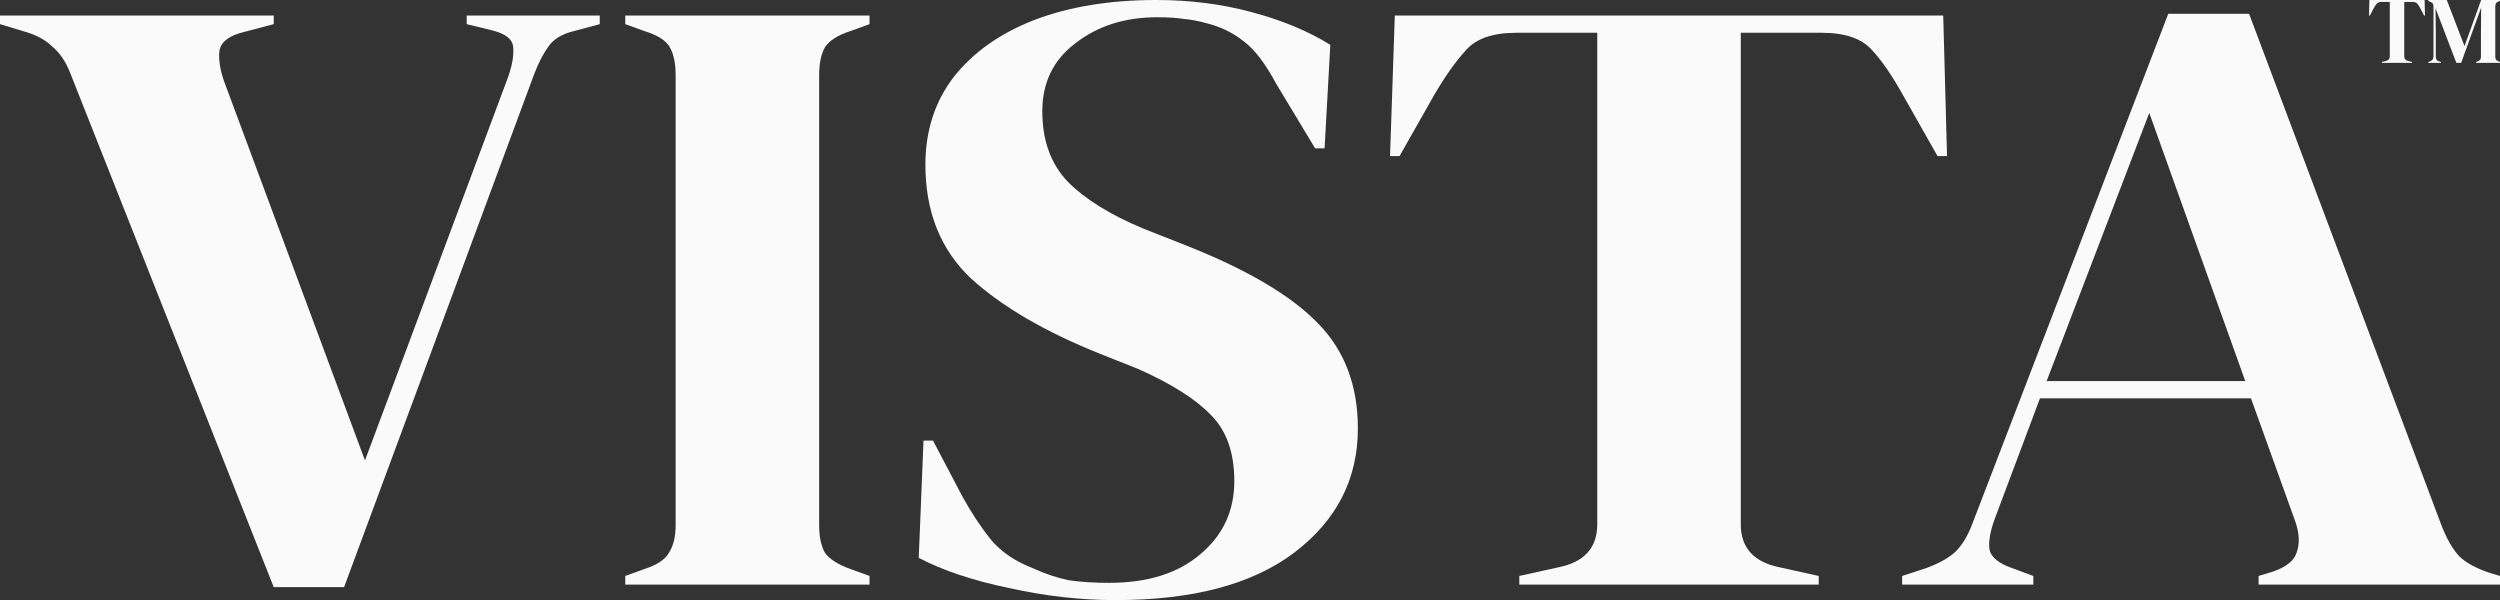 <svg xmlns="http://www.w3.org/2000/svg" width="1000" height="240" viewBox="0 0 1000 240" fill="none"><rect x="0" y="0" width="1000" height="240" fill="#333333" stroke="none"/><g clip-path="url(#clip0_64_37)"><path d="M952.781 25.157V24.776L954.35 24.395C955.395 24.166 955.918 23.531 955.918 22.489V0.762H952.667C951.723 0.762 951.047 1.016 950.639 1.525C950.231 2.007 949.798 2.681 949.339 3.545L947.961 6.213H947.579L947.77 0H969.842L969.995 6.213H969.613L968.236 3.545C967.802 2.681 967.381 2.007 966.973 1.525C966.565 1.016 965.889 0.762 964.946 0.762H961.694V22.489C961.694 23.531 962.217 24.166 963.263 24.395L964.831 24.776V25.157H952.781Z" fill="#FAFAFA"></path><path d="M971.338 25.157V24.776L972.103 24.509C972.97 24.23 973.403 23.505 973.403 22.336V2.821C973.403 2.312 973.34 1.906 973.212 1.601C973.11 1.296 972.817 1.042 972.332 0.839L971.338 0.381V0H978.72L985.797 18.448L992.453 0H999.989V0.381L999.377 0.61C998.893 0.788 998.561 1.042 998.383 1.372C998.204 1.677 998.115 2.084 998.115 2.592V22.527C998.115 23.035 998.179 23.429 998.306 23.709C998.434 23.988 998.74 24.23 999.224 24.433L999.989 24.776V25.157H990.464V24.776L991.267 24.433C991.752 24.23 992.058 23.988 992.186 23.709C992.313 23.429 992.377 23.035 992.377 22.527V13.951L992.453 3.049L984.458 25.157H982.546L974.207 3.316L974.321 12.807V22.413C974.321 22.972 974.398 23.429 974.551 23.785C974.729 24.115 975.061 24.357 975.545 24.509L976.387 24.776V25.157H971.338Z" fill="#FAFAFA"></path><path d="M109.495 234.866L28.134 29.315C26.36 24.717 23.952 21.153 20.91 18.624C18.122 15.865 14.194 13.795 9.125 12.416L0 9.657V6.208H109.495V9.657L97.709 12.761C91.879 14.14 88.585 16.554 87.824 20.003C87.317 23.452 87.951 27.706 89.725 32.764L145.993 184.168L202.642 32.419C204.669 27.131 205.557 22.762 205.303 19.314C205.303 15.865 202.388 13.45 196.559 12.071L186.674 9.657V6.208H239.9V9.657L229.635 12.416C224.82 13.565 221.398 15.635 219.37 18.624C217.342 21.383 215.441 25.062 213.667 29.66L137.629 234.866H109.495Z" fill="#FAFAFA"></path><path d="M250.103 233.831V230.383L257.707 227.624C262.776 226.014 266.071 223.83 267.592 221.071C269.366 218.312 270.253 214.633 270.253 210.034V30.005C270.253 25.407 269.493 21.728 267.972 18.969C266.451 16.209 263.03 14.025 257.707 12.416L250.103 9.657V6.208H347.812V9.657L340.208 12.416C335.139 14.025 331.718 16.209 329.943 18.969C328.423 21.728 327.662 25.407 327.662 30.005V210.034C327.662 214.633 328.423 218.312 329.943 221.071C331.718 223.6 335.139 225.784 340.208 227.624L347.812 230.383V233.831H250.103Z" fill="#FAFAFA"></path><path d="M446.199 240.039C432.258 240.039 418.064 238.43 403.617 235.211C389.17 232.222 377.131 228.198 367.499 223.14L369.4 176.236H373.202L384.988 198.653C388.536 205.091 392.338 210.839 396.394 215.897C400.449 220.726 406.025 224.52 413.122 227.279C418.191 229.578 423.007 231.187 427.569 232.107C432.385 232.797 437.708 233.142 443.537 233.142C458.998 233.142 471.164 229.348 480.036 221.76C489.16 214.173 493.722 204.401 493.722 192.445C493.722 181.179 490.681 172.442 484.598 166.234C478.515 159.796 468.757 153.588 455.323 147.61L439.735 141.402C417.938 132.665 400.829 122.664 388.41 111.398C376.243 99.901 370.16 84.727 370.16 65.873C370.16 52.307 373.962 40.581 381.566 30.695C389.423 20.808 400.195 13.221 413.882 7.932C427.823 2.644 444.044 0 462.547 0C475.98 0 488.653 1.609 500.566 4.828C512.732 8.047 523.251 12.416 532.122 17.934L529.841 59.32H526.039L510.451 33.454C506.142 25.407 501.833 19.773 497.524 16.554C493.215 13.106 488.273 10.691 482.697 9.312C479.402 8.392 476.36 7.817 473.572 7.587C470.784 7.128 467.236 6.898 462.927 6.898C450 6.898 439.102 10.347 430.231 17.244C421.359 23.912 416.924 32.994 416.924 44.49C416.924 56.216 420.346 65.643 427.189 72.771C434.032 79.668 444.044 85.876 457.224 91.394L474.713 98.292C499.045 107.949 516.534 118.295 527.179 129.332C537.825 140.138 543.147 154.163 543.147 171.407C543.147 191.641 534.656 208.195 517.674 221.071C500.946 233.716 477.121 240.039 446.199 240.039Z" fill="#FAFAFA"></path><path d="M607.726 233.831V230.383L623.314 226.934C633.706 224.864 638.902 219.116 638.902 209.69V13.106H606.586C597.208 13.106 590.491 15.405 586.435 20.003C582.38 24.372 578.071 30.465 573.509 38.282L559.822 62.424H556.02L557.921 6.208H777.291L778.812 62.424H775.01L761.323 38.282C757.014 30.465 752.832 24.372 748.777 20.003C744.722 15.405 738.005 13.106 728.627 13.106H696.311V209.69C696.311 219.116 701.507 224.864 711.898 226.934L727.486 230.383V233.831H607.726Z" fill="#FAFAFA"></path><path d="M760.86 233.831V230.383L770.365 227.279C775.434 225.439 779.363 223.255 782.151 220.726C784.939 217.967 787.22 214.173 788.994 209.345L867.313 5.518H899.63L976.808 210.724C978.836 215.782 981.117 219.691 983.652 222.45C986.186 224.979 990.115 227.164 995.438 229.003L1000 230.383V233.831H903.432V230.383L909.134 228.658C914.457 226.819 917.625 224.29 918.639 221.071C919.906 217.622 919.78 213.598 918.259 209L900.39 159.336H815.988L797.739 207.965C795.964 213.023 795.331 217.047 795.837 220.036C796.598 223.025 799.639 225.439 804.962 227.279L813.326 230.383V233.831H760.86ZM818.649 152.439H898.109L859.71 45.18L818.649 152.439Z" fill="#FAFAFA"></path></g><defs><clipPath id="clip0_64_37"><rect width="1000" height="240" fill="white"></rect></clipPath></defs></svg>